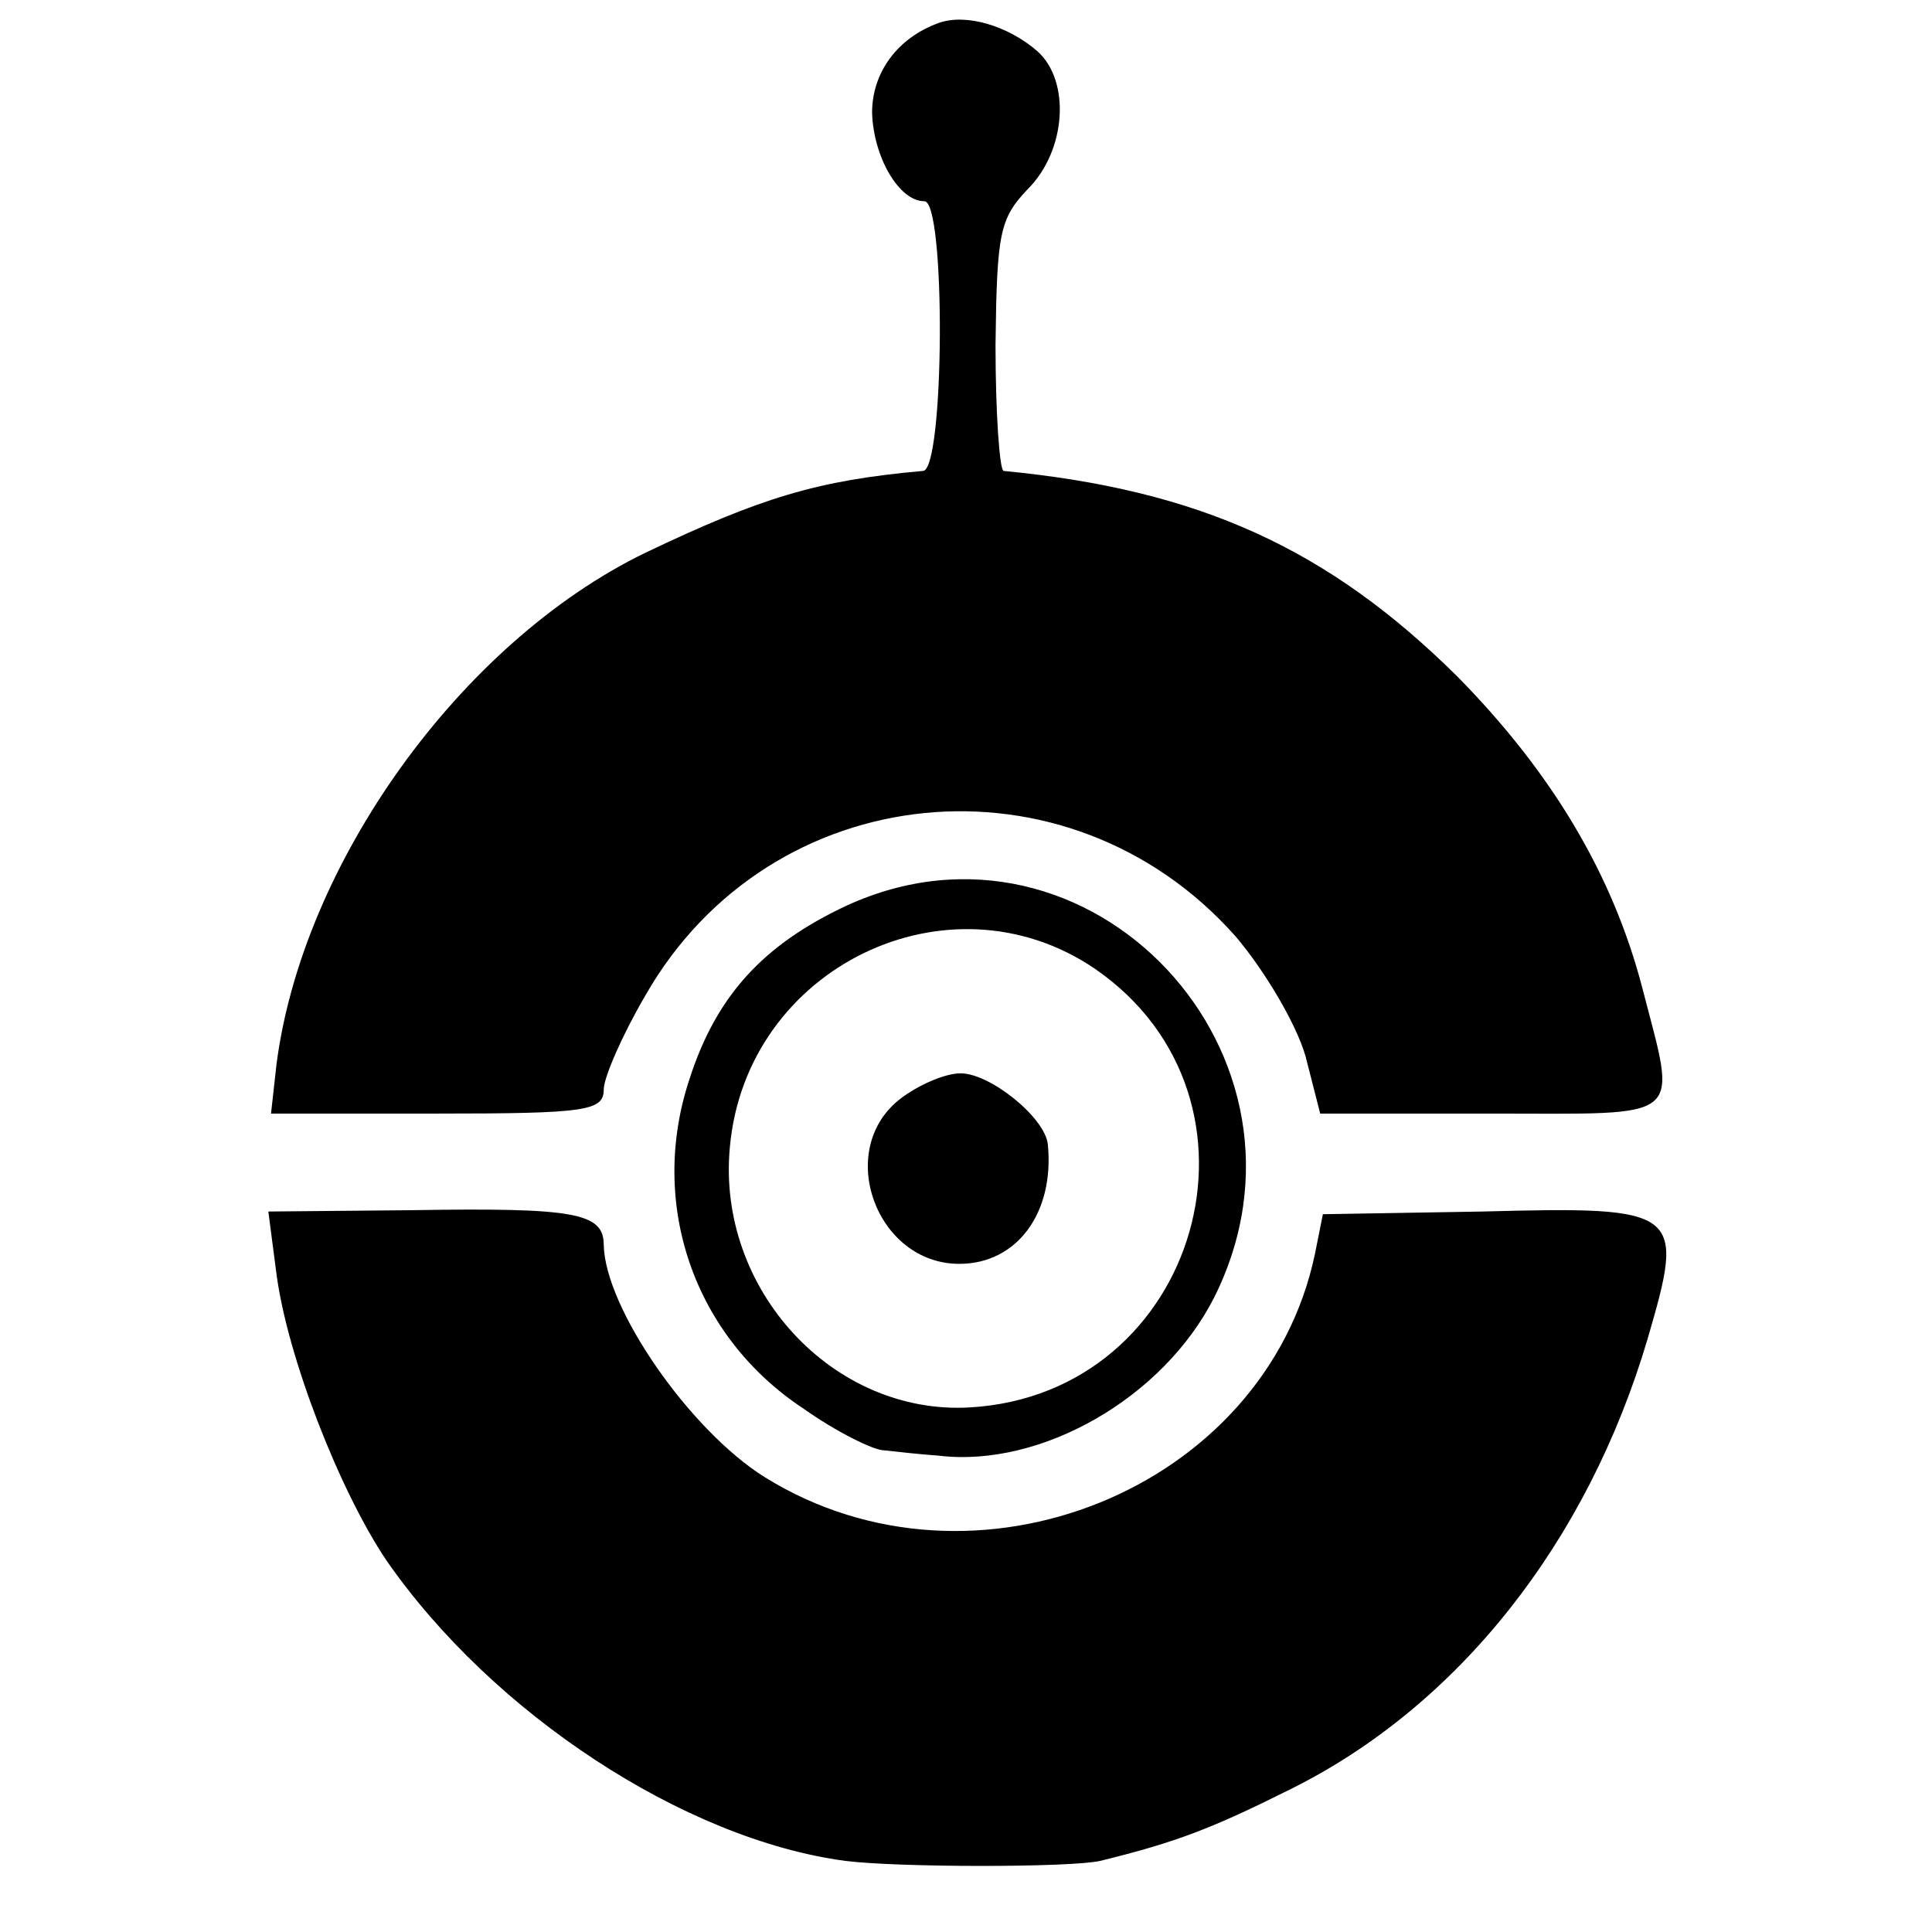 <?xml version="1.0" standalone="no"?>
<!DOCTYPE svg PUBLIC "-//W3C//DTD SVG 20010904//EN"
 "http://www.w3.org/TR/2001/REC-SVG-20010904/DTD/svg10.dtd">
<svg version="1.0" xmlns="http://www.w3.org/2000/svg"
 width="144pt" height="144pt" viewBox="0 0 144 144"
 preserveAspectRatio="xMidYMid meet">
<g transform="translate(0,144) scale(0.1,-0.1)"
fill="#000000" stroke="none">
<path d="M700 1423 c-31 -11 -50 -37 -50 -67 1 -33 20 -66 39 -66 16 0 15
-200 -1 -201 -79 -7 -121 -20 -207 -61 -138 -67 -256 -232 -275 -382 l-4 -36
124 0 c111 0 124 2 124 18 0 9 14 41 31 70 93 163 315 185 440 44 22 -26 45
-65 52 -89 l11 -43 128 0 c146 0 138 -7 112 94 -22 84 -67 160 -138 232 -96
95 -192 139 -338 153 -3 1 -6 43 -6 94 1 83 3 94 24 116 29 29 32 81 7 103
-22 19 -53 28 -73 21z"/>
<path d="M631 765 c-62 -29 -97 -67 -117 -129 -31 -93 3 -192 85 -246 24 -17
52 -31 60 -31 9 -1 27 -3 41 -4 76 -9 167 43 205 118 90 180 -93 375 -274 292z
m185 -47 c141 -97 78 -317 -93 -327 -102 -6 -189 88 -179 194 12 134 163 207
272 133z"/>
<path d="M671 621 c-49 -38 -18 -123 44 -123 43 0 71 38 66 89 -2 20 -43 53
-65 53 -12 0 -32 -9 -45 -19z"/>
<path d="M206 491 c8 -62 47 -162 82 -214 79 -114 222 -208 342 -224 40 -5
168 -5 190 0 57 14 83 24 143 54 124 62 220 183 265 335 28 96 26 99 -123 95
l-119 -2 -6 -30 c-37 -175 -254 -263 -410 -166 -56 35 -119 126 -120 173 0 24
-21 28 -143 26 l-107 -1 6 -46z"/>
</g>
</svg>

